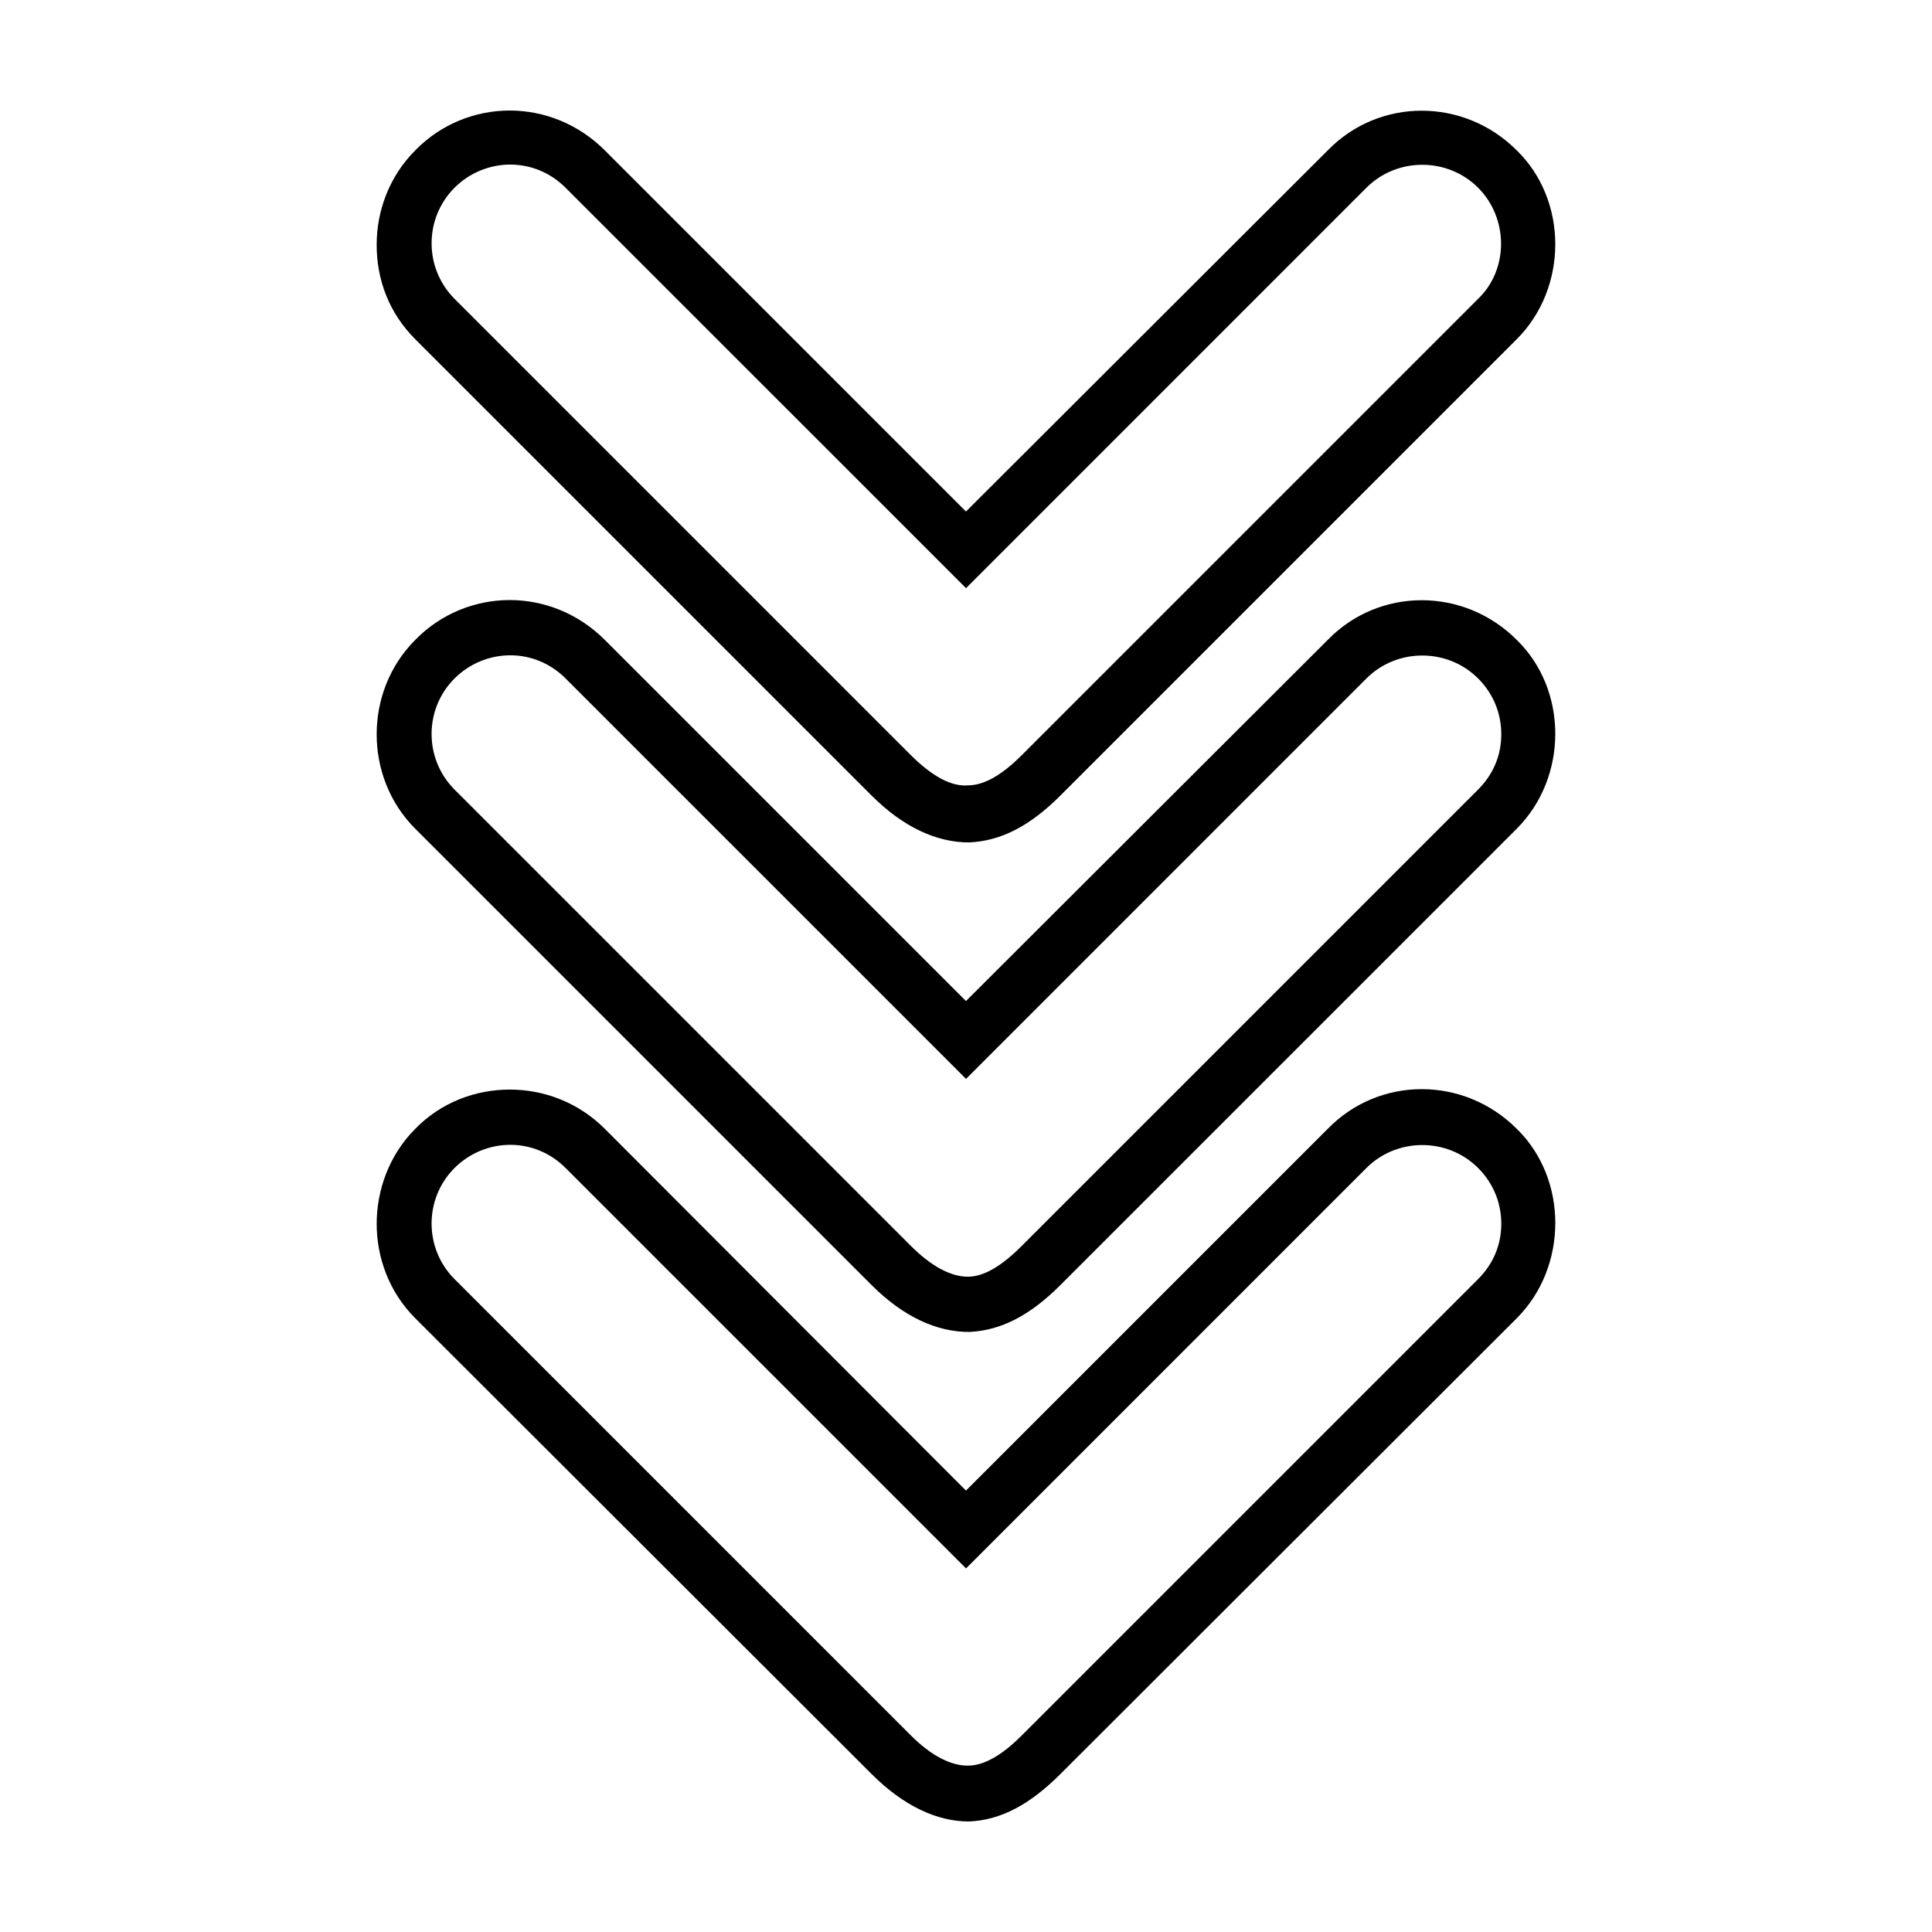 <?xml version="1.0" encoding="UTF-8"?>
<!-- Uploaded to: SVG Repo, www.svgrepo.com, Generator: SVG Repo Mixer Tools -->
<svg fill="#000000" width="800px" height="800px" version="1.1" viewBox="144 144 512 512" xmlns="http://www.w3.org/2000/svg">
 <path d="m279.09 173.29c-9.074 0-18.219 3.547-25.035 10.547-7 7.004-10.234 16.191-10.234 25.035 0 9.211 3.231 18.031 10.234 25.031l120.91 120.91c8.477 8.477 17.344 12.438 25.82 12.438 8.477-0.367 16.141-4.332 24.246-12.438l120.91-120.91c13.633-13.633 13.633-36.801 0-50.066-14.004-14.004-36.434-14.004-50.066 0l-95.883 95.723-95.723-95.723c-7-7-16.113-10.547-25.188-10.547zm0.156 14.328c5.344 0 10.59 2.086 14.641 6.141l106.12 106.11 106.11-106.12c8.105-8.105 21.492-8.105 29.598 0 8.105 8.105 8.105 21.703 0 29.441l-120.91 120.91c-5.156 5.16-9.902 8.031-14.324 8.031-4.422 0.367-9.586-2.504-15.113-8.031l-120.91-120.91c-8.105-8.105-8.105-21.336 0-29.441 4.055-4.055 9.457-6.141 14.801-6.141zm-0.156 115.4c-9.074 0-18.215 3.547-25.031 10.547-7.004 7.004-10.238 16.191-10.238 25.035s3.231 18.031 10.234 25.031l120.91 120.91c8.477 8.477 17.344 12.438 25.82 12.438 8.477-0.367 16.141-4.332 24.246-12.438l120.91-120.91c13.633-13.633 13.633-36.801 0-50.066-14.004-14.004-36.434-14.004-50.066 0l-95.883 95.723-95.723-95.723c-7-7-16.113-10.547-25.188-10.547zm0.156 14.641c5.344 0 10.59 2.086 14.641 6.141l106.12 106.12 106.11-106.12c8.105-8.105 21.492-8.105 29.598 0 4.055 4.055 6.141 9.273 6.141 14.801s-2.086 10.59-6.141 14.641l-120.91 120.91c-5.16 5.16-9.906 8.188-14.328 8.188s-9.586-2.66-15.113-8.188l-120.91-120.91c-8.105-8.105-8.105-21.336 0-29.441 4.055-4.055 9.457-6.141 14.801-6.141zm-0.156 115.09c-9.074 0-18.215 3.391-25.031 10.391-7 7-10.234 16.348-10.234 25.191s3.231 18.031 10.234 25.031l120.91 120.76c8.477 8.477 17.344 12.594 25.82 12.594 8.477-0.367 16.141-4.488 24.246-12.594l120.91-120.76c13.633-13.633 13.633-36.957 0-50.223-14.004-14.004-36.434-14.004-50.066 0l-95.883 95.883-95.727-95.883c-7-7-16.113-10.391-25.188-10.391zm0.156 14.641c5.344 0 10.59 2.086 14.641 6.141l106.12 106.12 106.11-106.12c8.105-8.105 21.492-8.105 29.598 0 4.055 4.055 6.141 9.273 6.141 14.801s-2.086 10.59-6.141 14.641l-120.91 120.91c-5.16 5.16-9.906 8.031-14.328 8.031s-9.586-2.504-15.113-8.031l-120.91-120.91c-8.105-8.105-8.105-21.336 0-29.441 4.055-4.055 9.457-6.141 14.801-6.141z"/>
</svg>